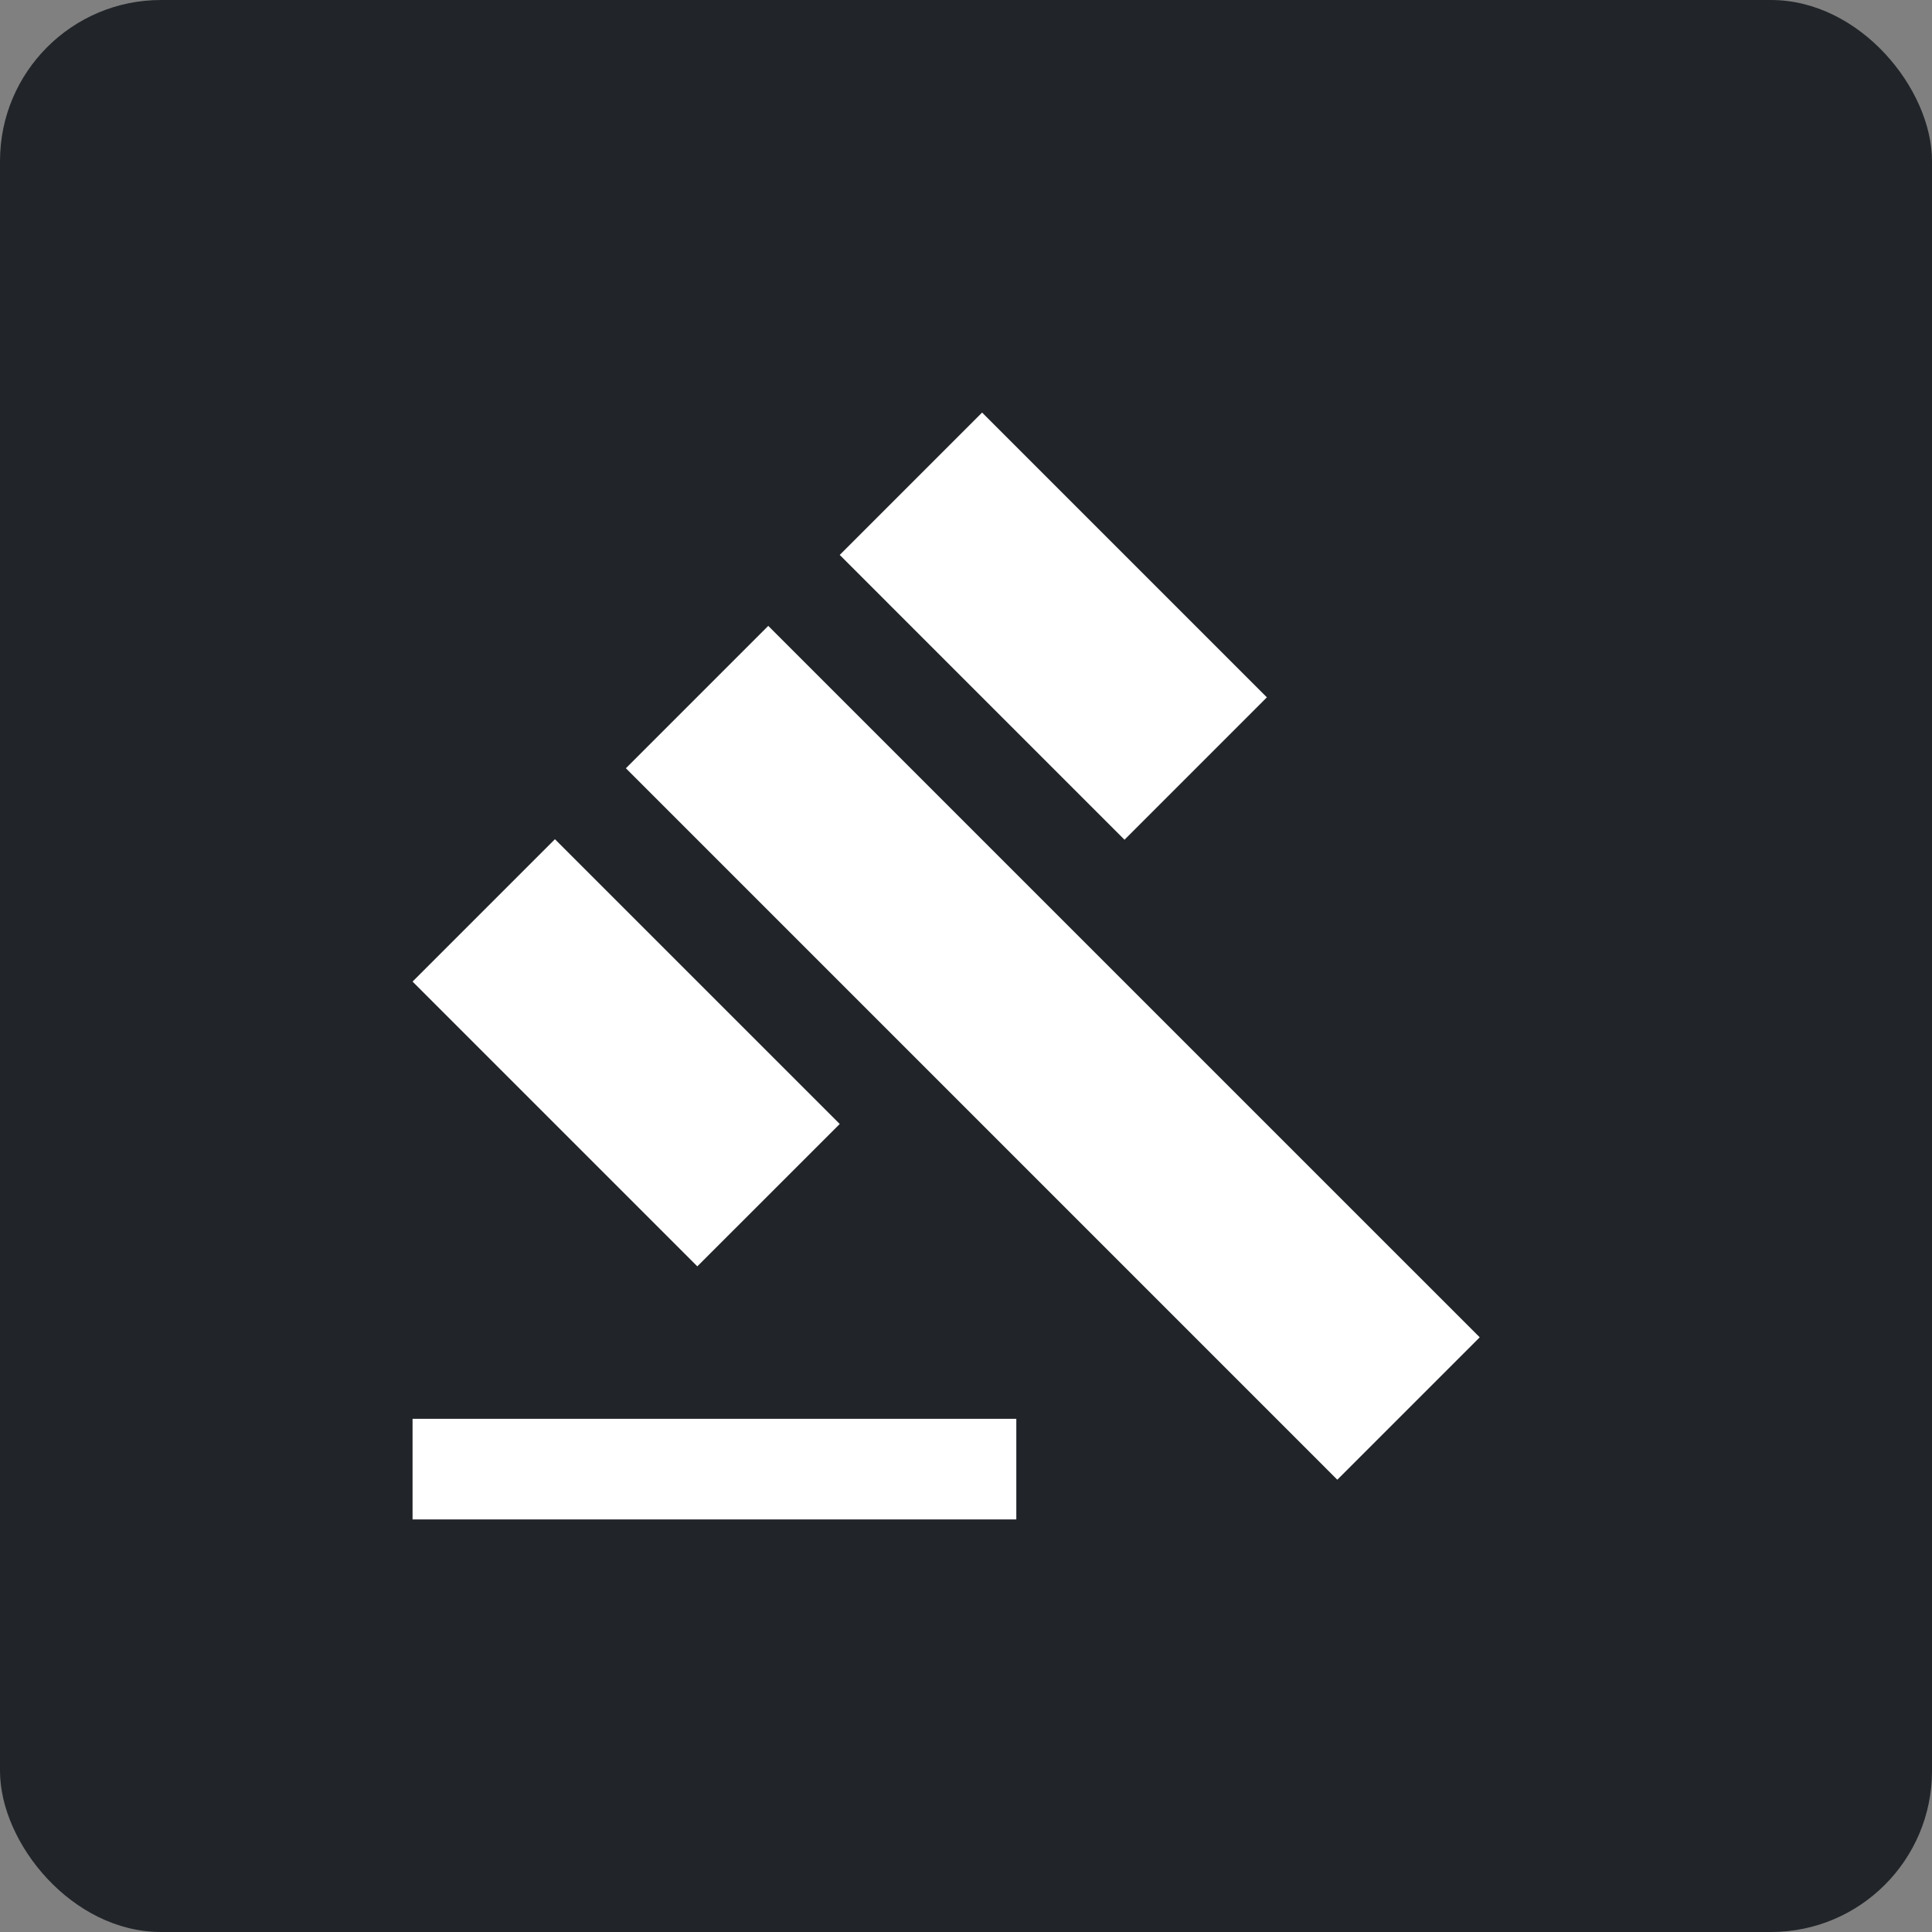 <svg width="48" height="48" viewBox="0 0 48 48" fill="none" xmlns="http://www.w3.org/2000/svg">
<rect x="0" y="0" width="48" height="48" fill="#808080" stroke="none"/>
<rect width="48" height="48" rx="4" fill="#212529"/>
<path d="M10.25 35.25H25.25V37.75H10.25V35.25ZM15.55 19.087L19.087 15.55L36.763 33.225L33.225 36.763L15.55 19.087ZM24.4 10.25L31.475 17.325L27.938 20.863L20.863 13.787L24.4 10.25ZM13.787 20.85L20.863 27.925L17.325 31.462L10.25 24.387L13.787 20.85Z" fill="white"/>
</svg>
